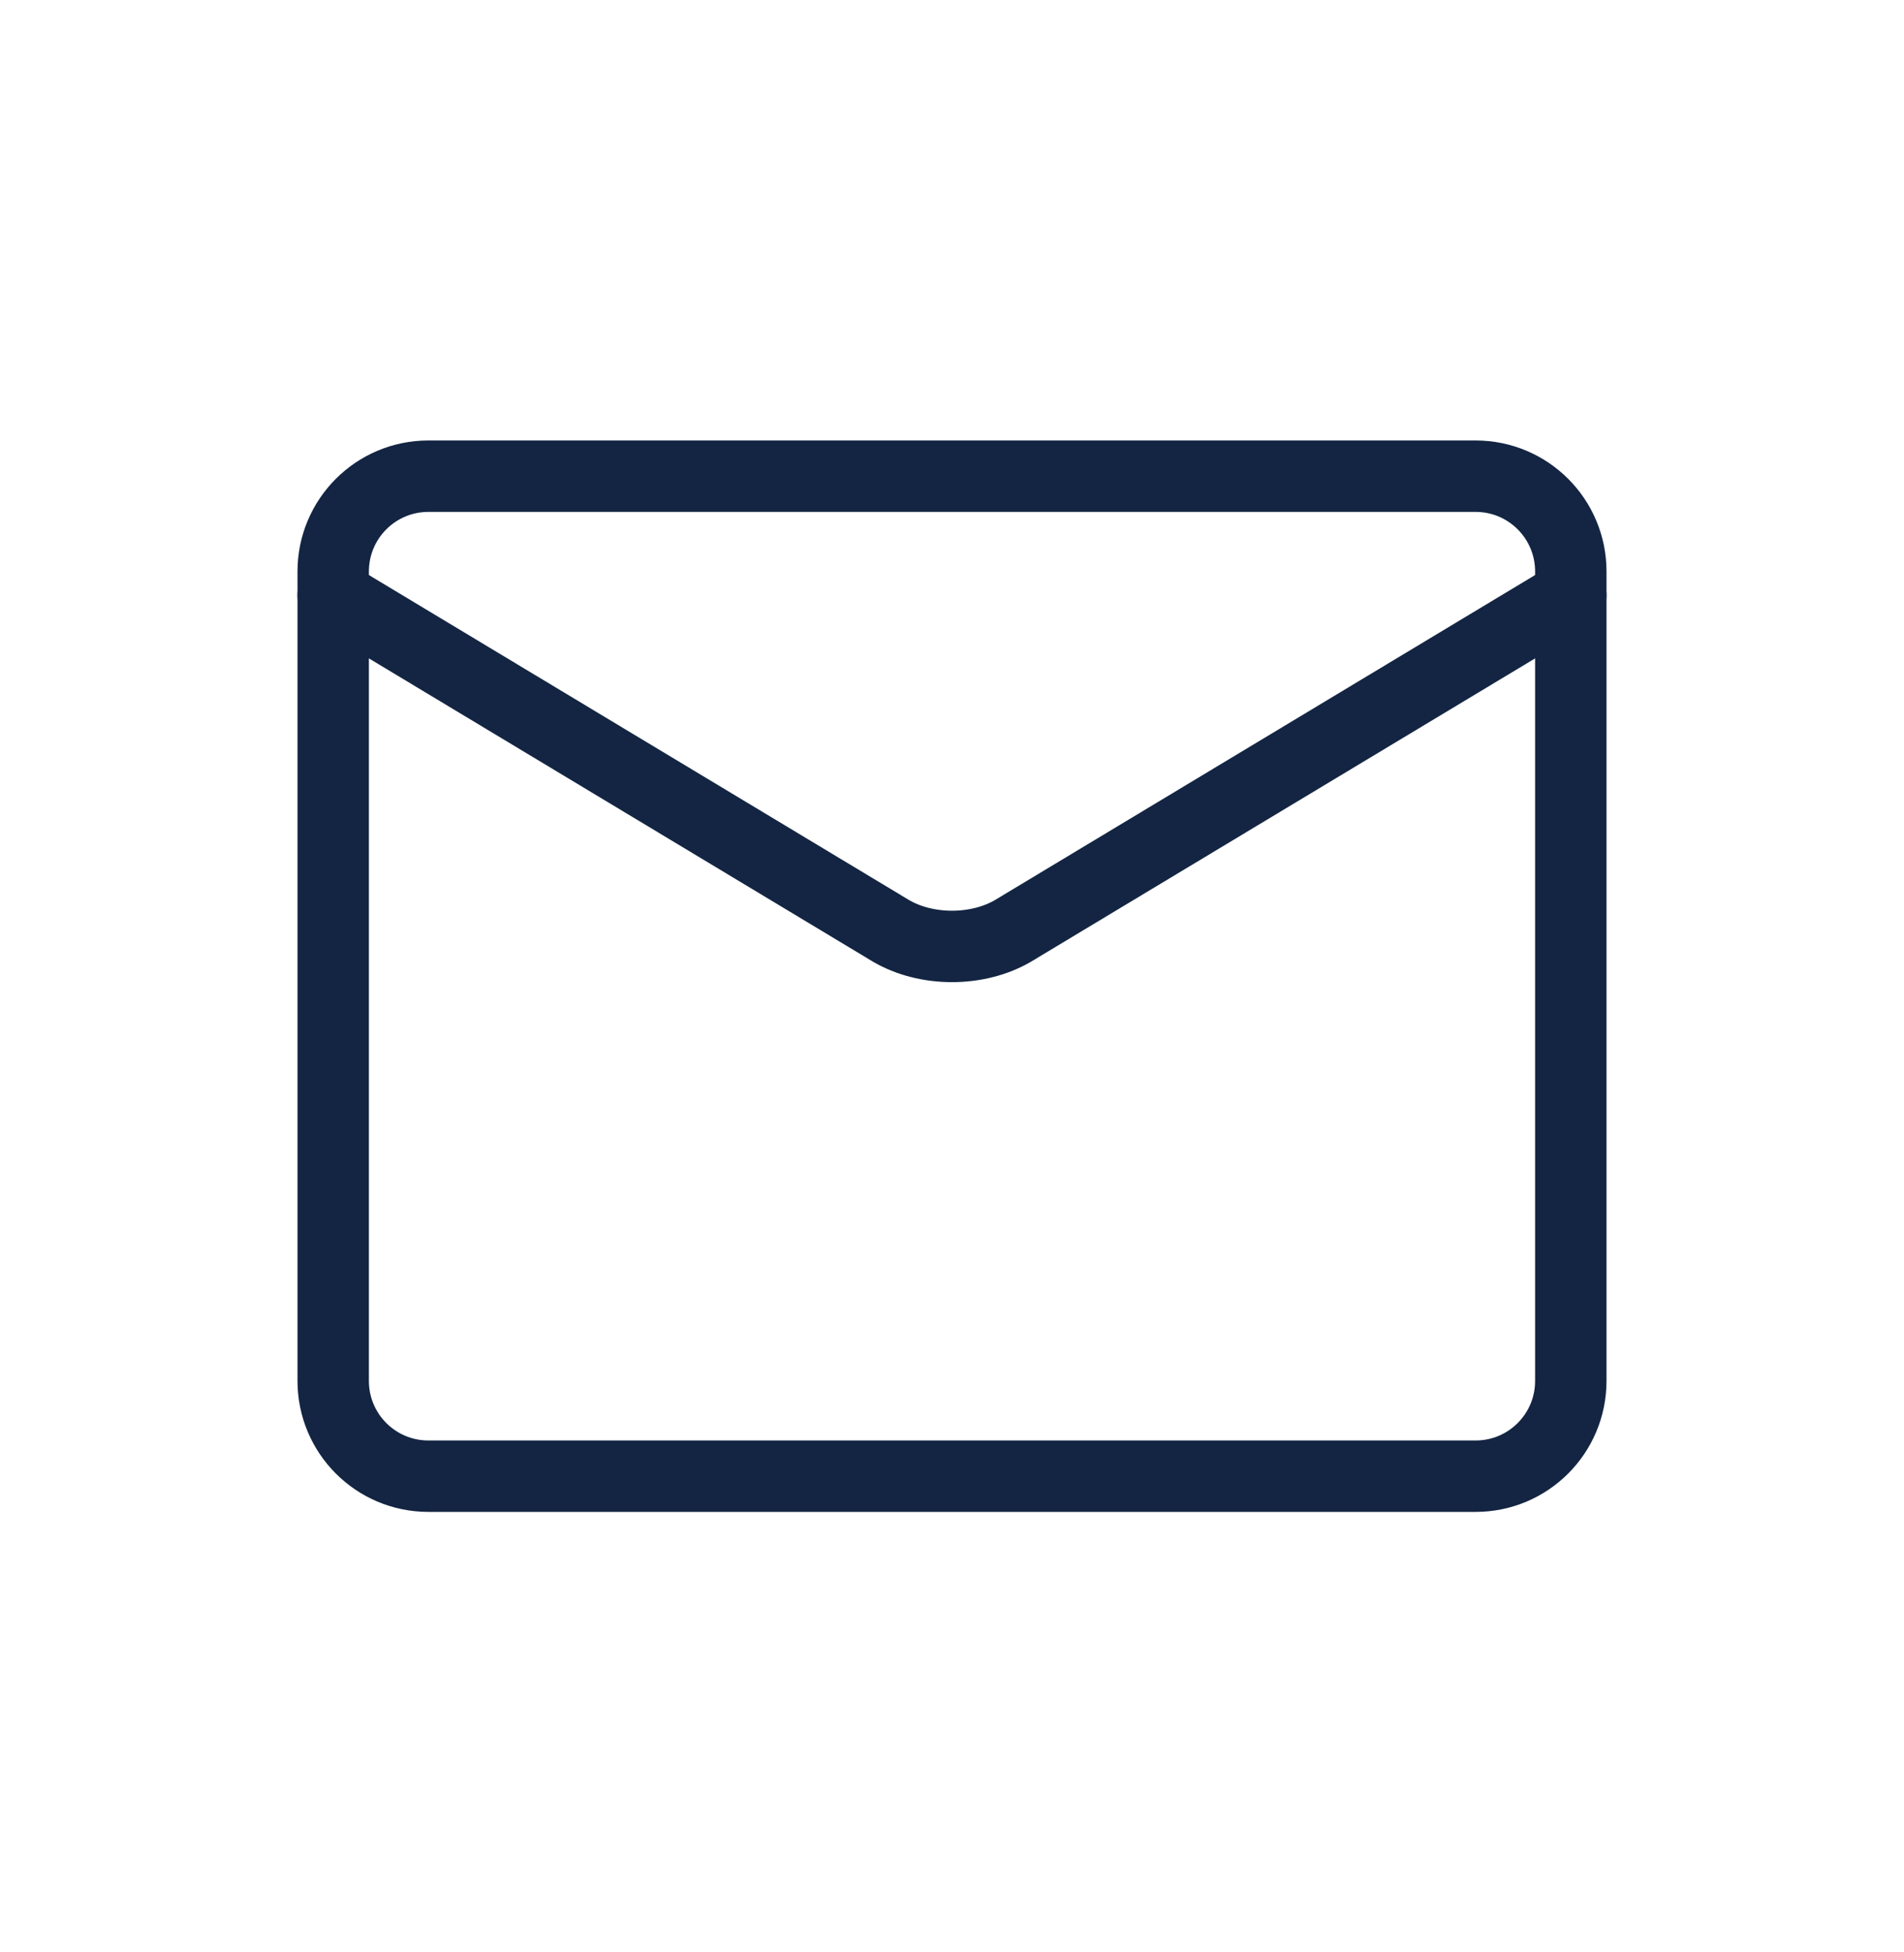 <svg xmlns="http://www.w3.org/2000/svg" width="40" height="41" viewBox="0 0 40 41" fill="none"><path d="M31 10H9C7.895 10 7 10.895 7 12V29C7 30.105 7.895 31 9 31H31C32.105 31 33 30.105 33 29V12C33 10.895 32.105 10 31 10Z" stroke="#132542" stroke-width="1.5" stroke-linecap="round" stroke-linejoin="round"></path><path d="M7 12.5L18.72 19.549C19.079 19.759 19.532 19.875 20 19.875C20.468 19.875 20.921 19.759 21.28 19.549L33 12.5" stroke="#132542" stroke-width="1.5" stroke-linecap="round" stroke-linejoin="round"></path></svg>